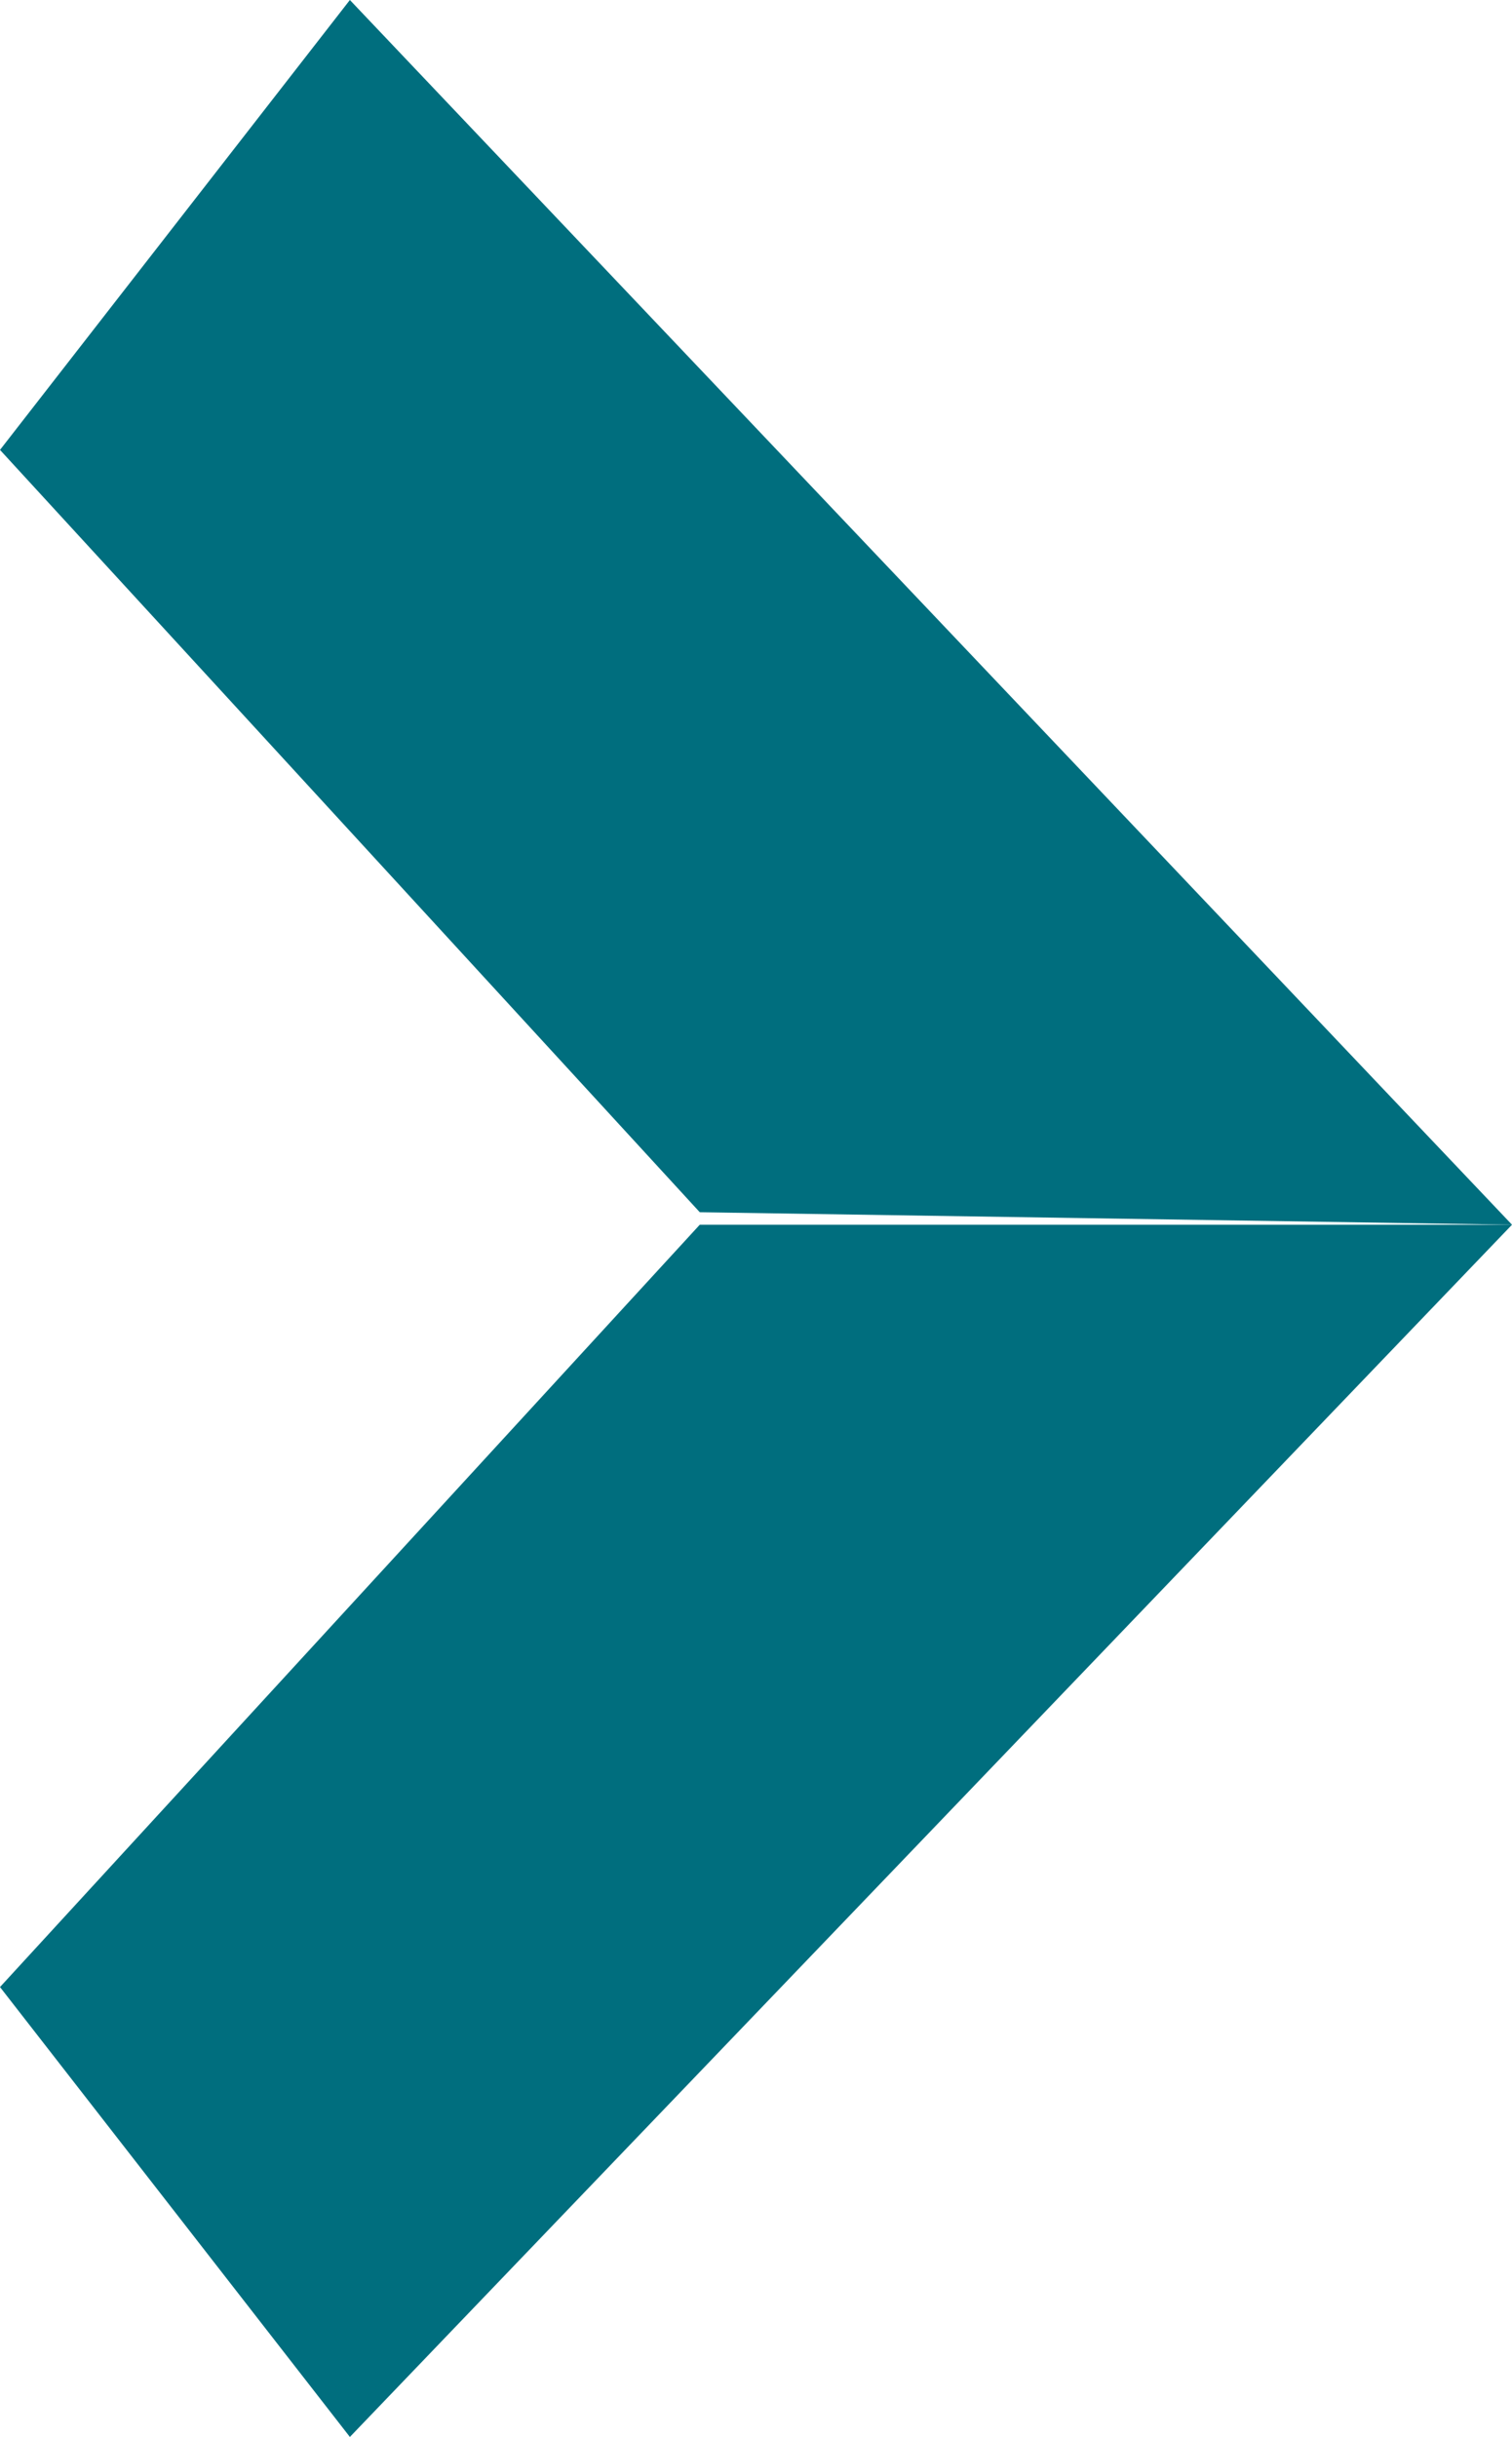 <?xml version="1.0" encoding="utf-8"?>
<!-- Generator: Adobe Illustrator 22.0.1, SVG Export Plug-In . SVG Version: 6.00 Build 0)  -->
<svg xmlns="http://www.w3.org/2000/svg" xmlns:xlink="http://www.w3.org/1999/xlink" version="1.1" id="Layer_1" x="0px" y="0px" viewBox="0 0 12.1 19.5" style="enable-background:new 0 0 12.1 19.5;" xml:space="preserve" width="12.1" height="19.5">
<style type="text/css">
	.st0{fill:#006E7E;}
</style>
<g>
	<polygon class="st0" points="12.1,9.8 2.8,0 0,3.6 5.6,9.7  "/>
	<polygon class="st0" points="0,15.9 2.8,19.5 12.1,9.8 5.6,9.8  "/>
</g>
</svg>
